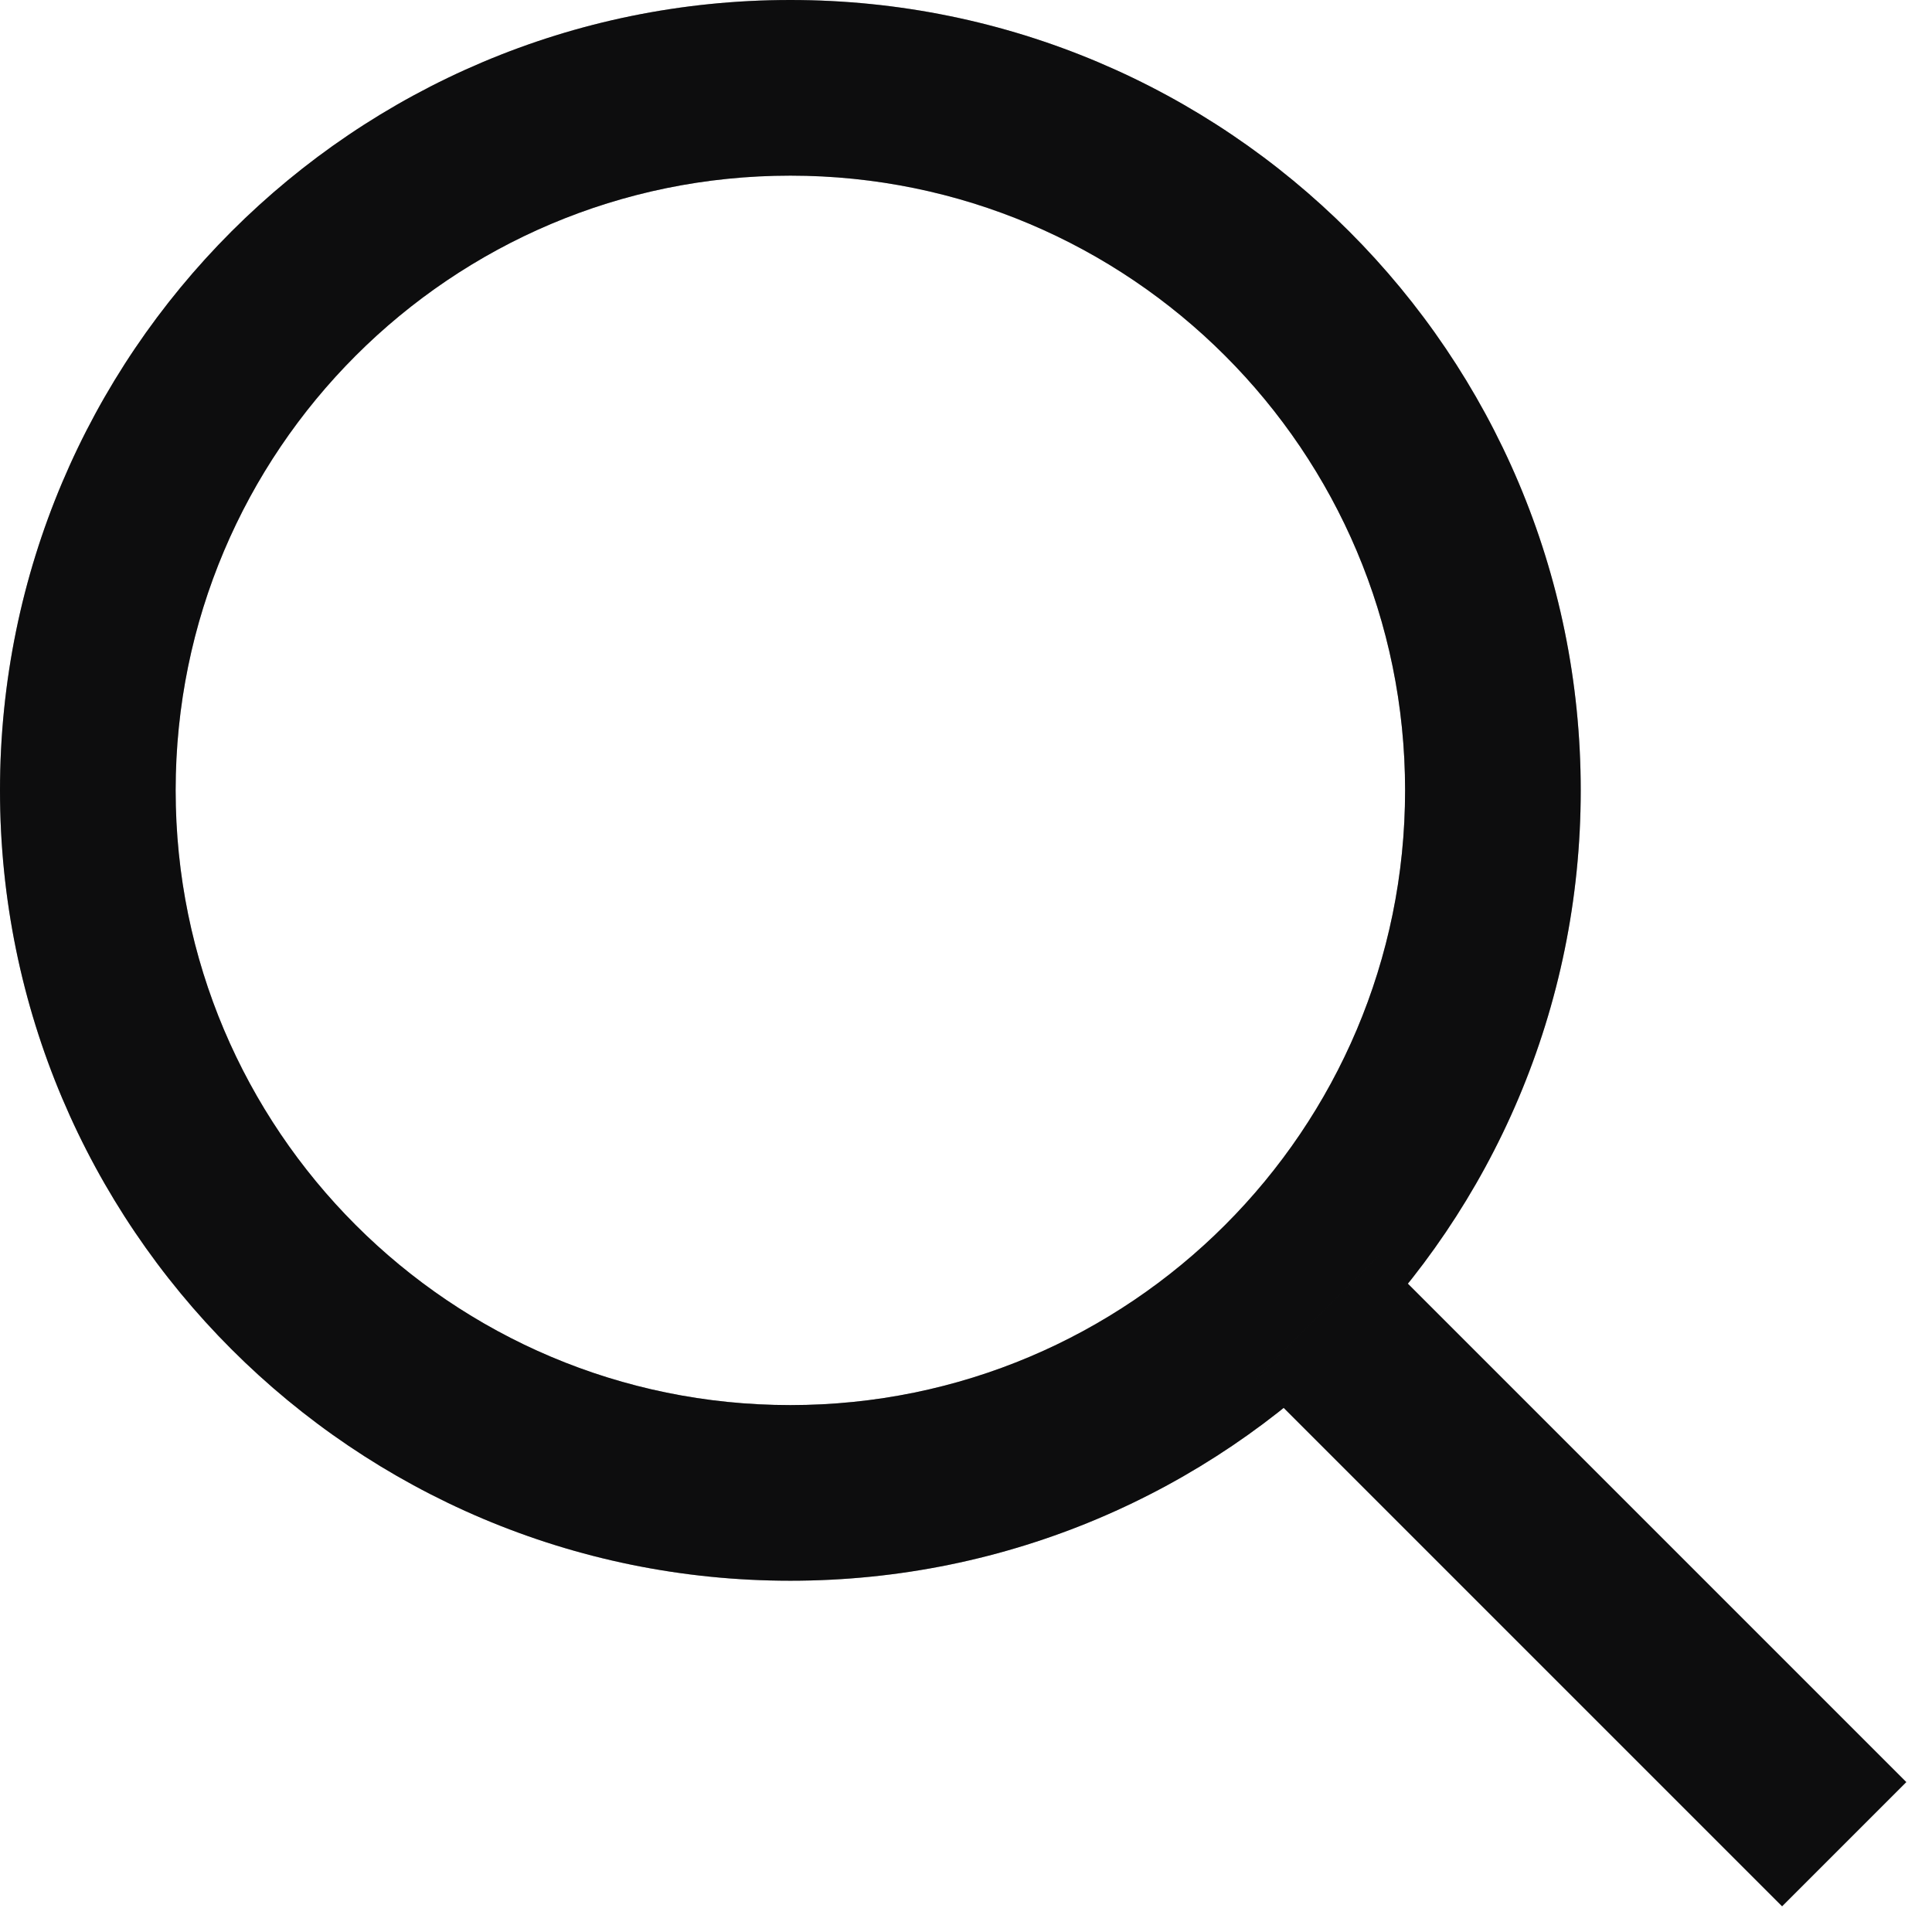 <svg width="22" height="22" viewBox="0 0 22 22" fill="none" xmlns="http://www.w3.org/2000/svg">
<g id="search 1">
<g id="Ellipse 74 (Stroke)">
<path fill-rule="evenodd" clip-rule="evenodd" d="M9 2C5.134 2 2 5.134 2 9C2 12.866 5.134 16 9 16C12.866 16 16 12.866 16 9C16 5.134 12.866 2 9 2ZM0 9C0 4.029 4.029 0 9 0C13.971 0 18 4.029 18 9C18 13.971 13.971 18 9 18C4.029 18 0 13.971 0 9Z" fill="#141416"/>
<path fill-rule="evenodd" clip-rule="evenodd" d="M9 2C5.134 2 2 5.134 2 9C2 12.866 5.134 16 9 16C12.866 16 16 12.866 16 9C16 5.134 12.866 2 9 2ZM0 9C0 4.029 4.029 0 9 0C13.971 0 18 4.029 18 9C18 13.971 13.971 18 9 18C4.029 18 0 13.971 0 9Z" fill="black" fill-opacity="0.2"/>
<path fill-rule="evenodd" clip-rule="evenodd" d="M9 2C5.134 2 2 5.134 2 9C2 12.866 5.134 16 9 16C12.866 16 16 12.866 16 9C16 5.134 12.866 2 9 2ZM0 9C0 4.029 4.029 0 9 0C13.971 0 18 4.029 18 9C18 13.971 13.971 18 9 18C4.029 18 0 13.971 0 9Z" fill="black" fill-opacity="0.2"/>
</g>
<g id="Vector 300 (Stroke)">
<path fill-rule="evenodd" clip-rule="evenodd" d="M20.293 21.707L14.293 15.707L15.707 14.293L21.707 20.293L20.293 21.707Z" fill="#141416"/>
<path fill-rule="evenodd" clip-rule="evenodd" d="M20.293 21.707L14.293 15.707L15.707 14.293L21.707 20.293L20.293 21.707Z" fill="black" fill-opacity="0.2"/>
<path fill-rule="evenodd" clip-rule="evenodd" d="M20.293 21.707L14.293 15.707L15.707 14.293L21.707 20.293L20.293 21.707Z" fill="black" fill-opacity="0.2"/>
</g>
</g>
</svg>

